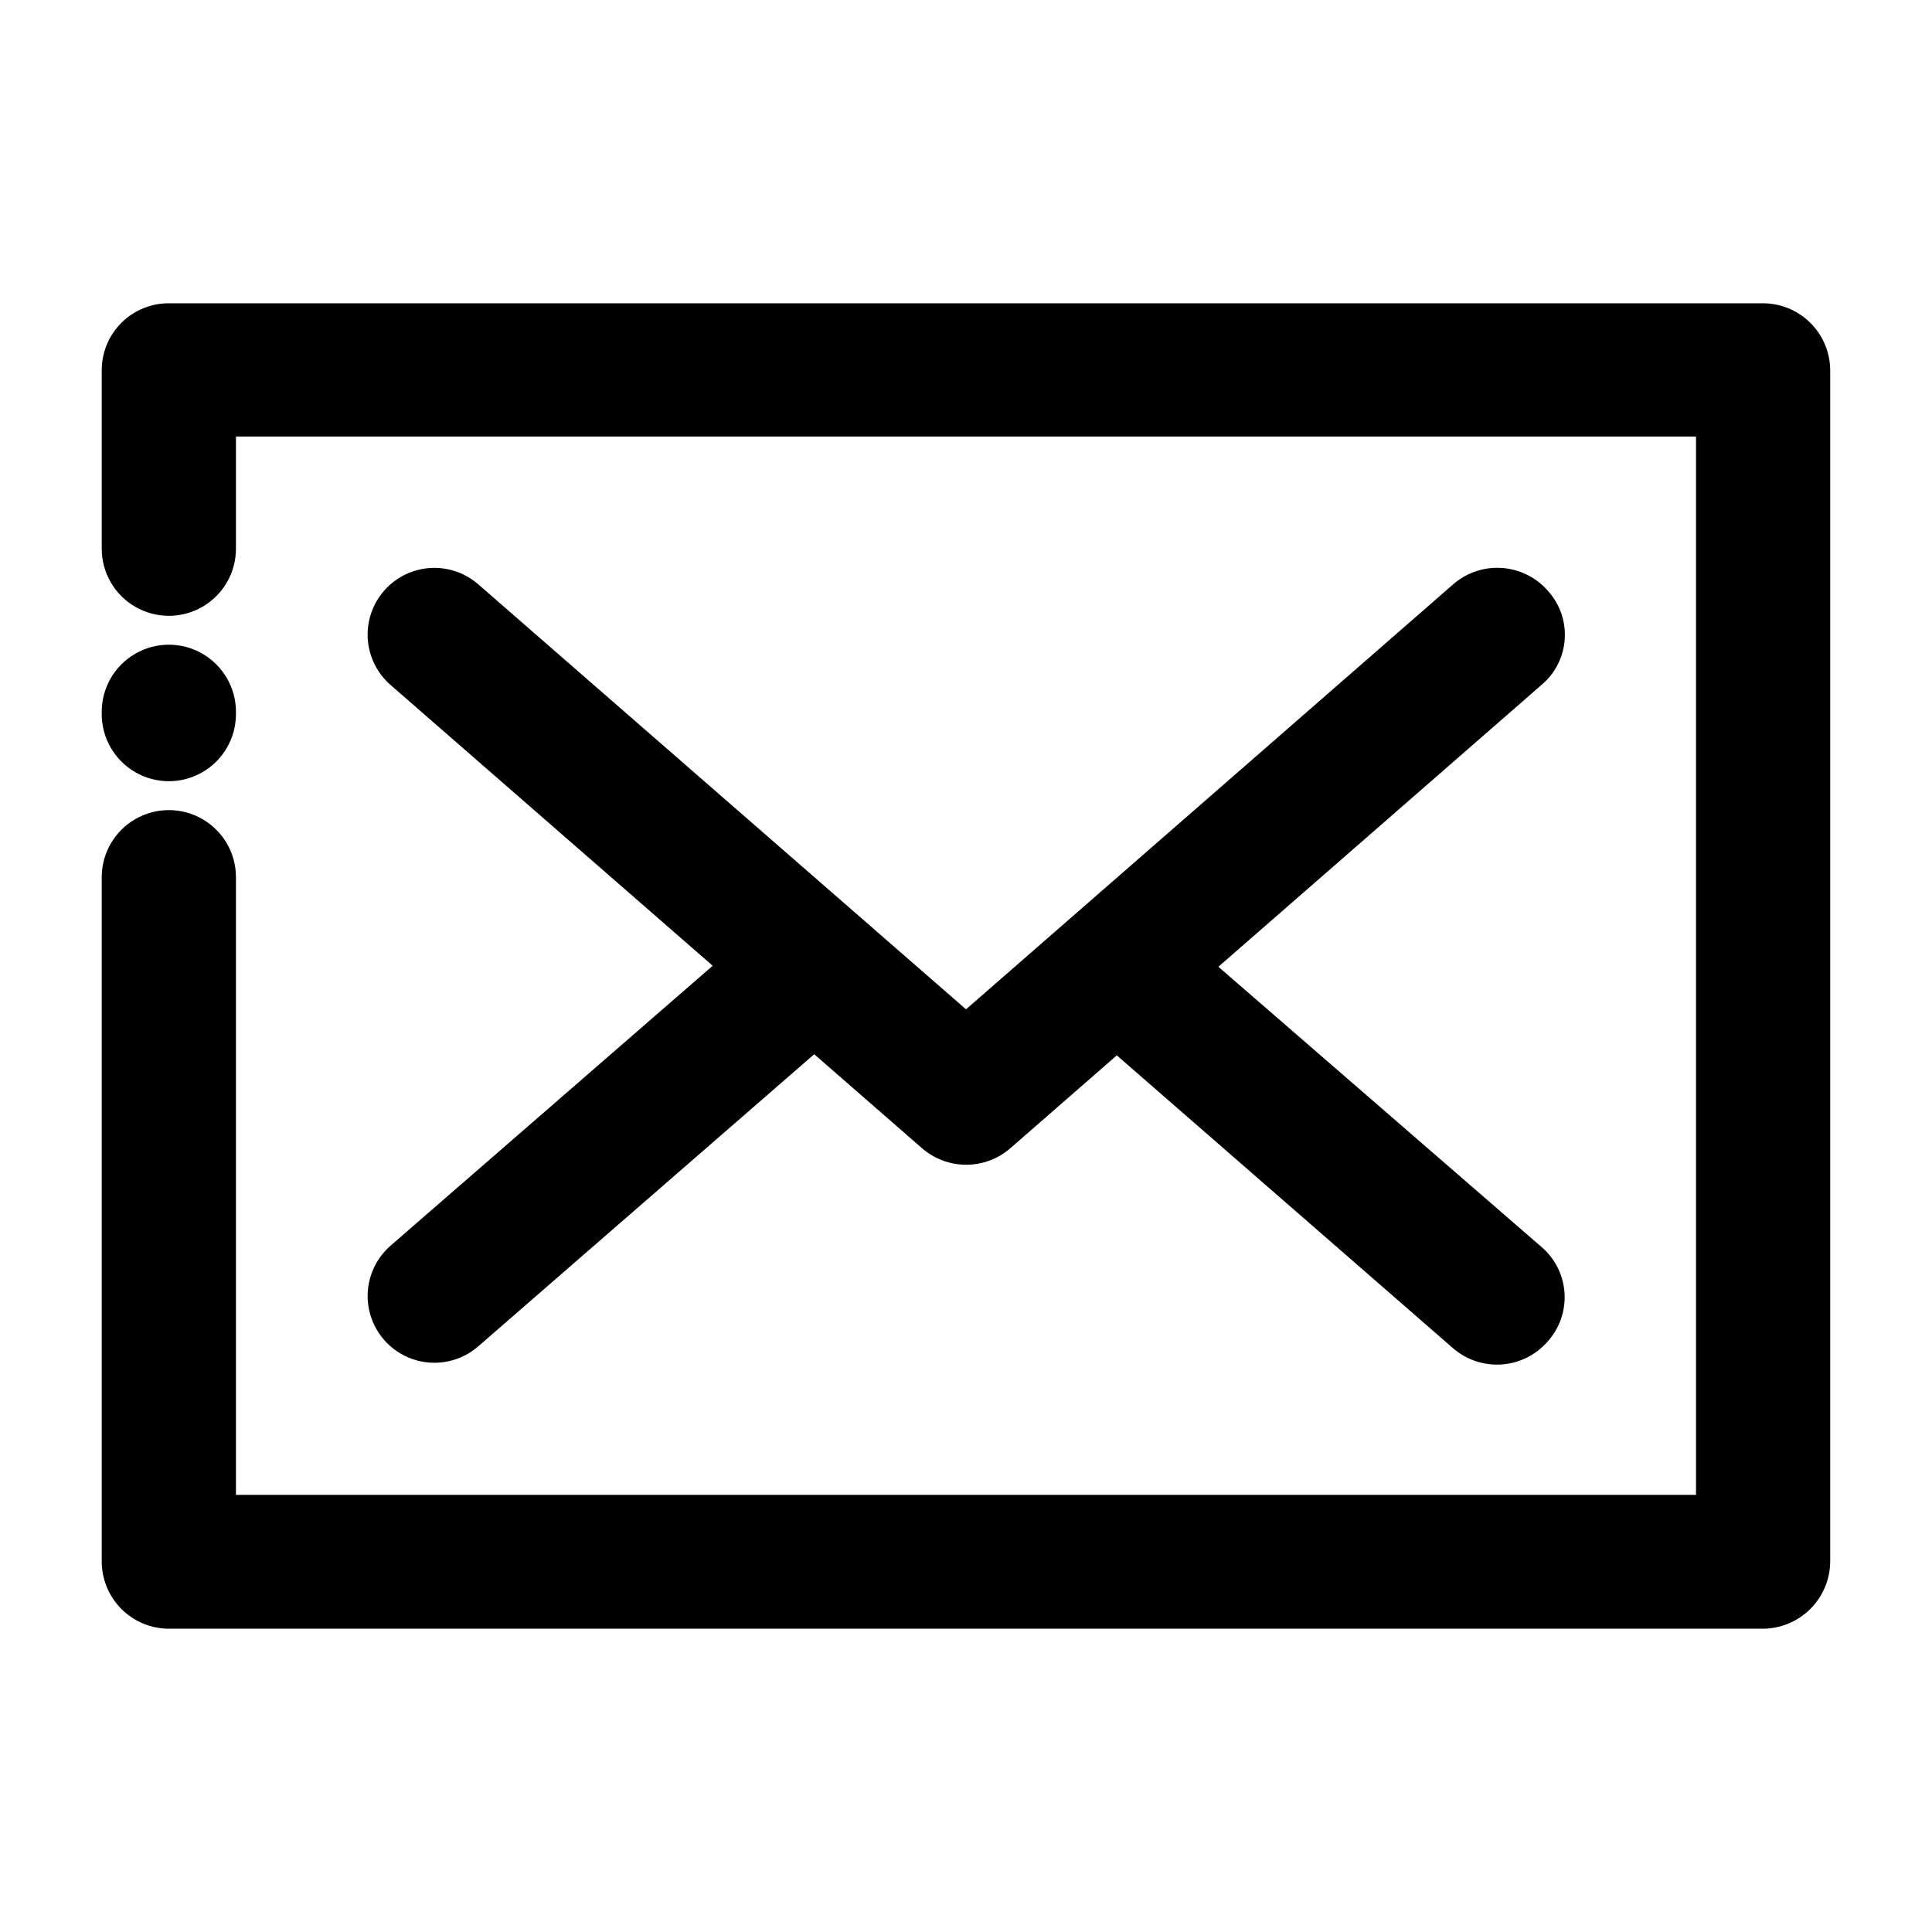 <?xml version="1.0" encoding="UTF-8"?>
<!-- The Best Svg Icon site in the world: iconSvg.co, Visit us! https://iconsvg.co -->
<svg fill="#000000" width="800px" height="800px" version="1.1" viewBox="144 144 512 512" xmlns="http://www.w3.org/2000/svg">
 <g>
  <path d="m170.96 332.64c0-6.356 3.391-12.227 8.895-15.402 5.504-3.18 12.281-3.18 17.785 0 5.5 3.176 8.891 9.047 8.891 15.402v0.605-0.004c0 6.356-3.391 12.227-8.891 15.402-5.504 3.18-12.281 3.18-17.785 0-5.504-3.176-8.895-9.047-8.895-15.402zm0 43.832v-0.004c0-6.352 3.391-12.223 8.895-15.398 5.504-3.18 12.281-3.18 17.785 0 5.5 3.176 8.891 9.047 8.891 15.398v163.69h386.93v-280.47h-386.93v29.727c0 6.352-3.391 12.223-8.891 15.398-5.504 3.18-12.281 3.18-17.785 0-5.504-3.176-8.895-9.047-8.895-15.398v-47.359c0.016-4.723 1.91-9.242 5.266-12.562 3.359-3.316 7.902-5.16 12.621-5.121h422.29c4.715-0.016 9.238 1.84 12.59 5.152s5.258 7.816 5.297 12.531v315.74c-0.027 4.731-1.922 9.258-5.273 12.598-3.348 3.34-7.883 5.223-12.613 5.234h-422.29c-4.738 0.016-9.289-1.859-12.645-5.203-3.356-3.348-5.242-7.891-5.242-12.629z"/>
  <path d="m247.45 325.48c-4.754-4.168-6.922-10.551-5.688-16.75 1.234-6.199 5.68-11.27 11.664-13.301s12.598-0.715 17.348 3.449l129.23 112.6 129.07-112.6c3.566-3.125 8.234-4.695 12.961-4.363 4.731 0.332 9.133 2.535 12.23 6.129 3.137 3.488 4.727 8.098 4.402 12.781-0.32 4.68-2.527 9.031-6.117 12.055l-140.76 122.78c-3.25 2.844-7.422 4.41-11.738 4.41-4.32 0-8.492-1.566-11.742-4.41z"/>
  <path d="m348.16 386.65c4.777-3.887 11.234-5.008 17.039-2.961 5.809 2.047 10.133 6.969 11.418 12.992 1.281 6.023-0.66 12.281-5.129 16.52l-100.71 87.562c-4.75 4.164-11.363 5.481-17.348 3.449s-10.43-7.102-11.664-13.301c-1.234-6.199 0.934-12.586 5.688-16.75z"/>
  <path d="m552.4 474.36c3.644 3.066 5.887 7.481 6.211 12.234 0.32 4.75-1.301 9.43-4.5 12.957-3.117 3.57-7.531 5.746-12.258 6.051-4.731 0.301-9.387-1.297-12.934-4.438l-100.76-87.762v-0.004c-4.469-4.234-6.41-10.492-5.129-16.516 1.285-6.023 5.609-10.945 11.418-12.992 5.805-2.051 12.262-0.93 17.039 2.957z"/>
 </g>
</svg>